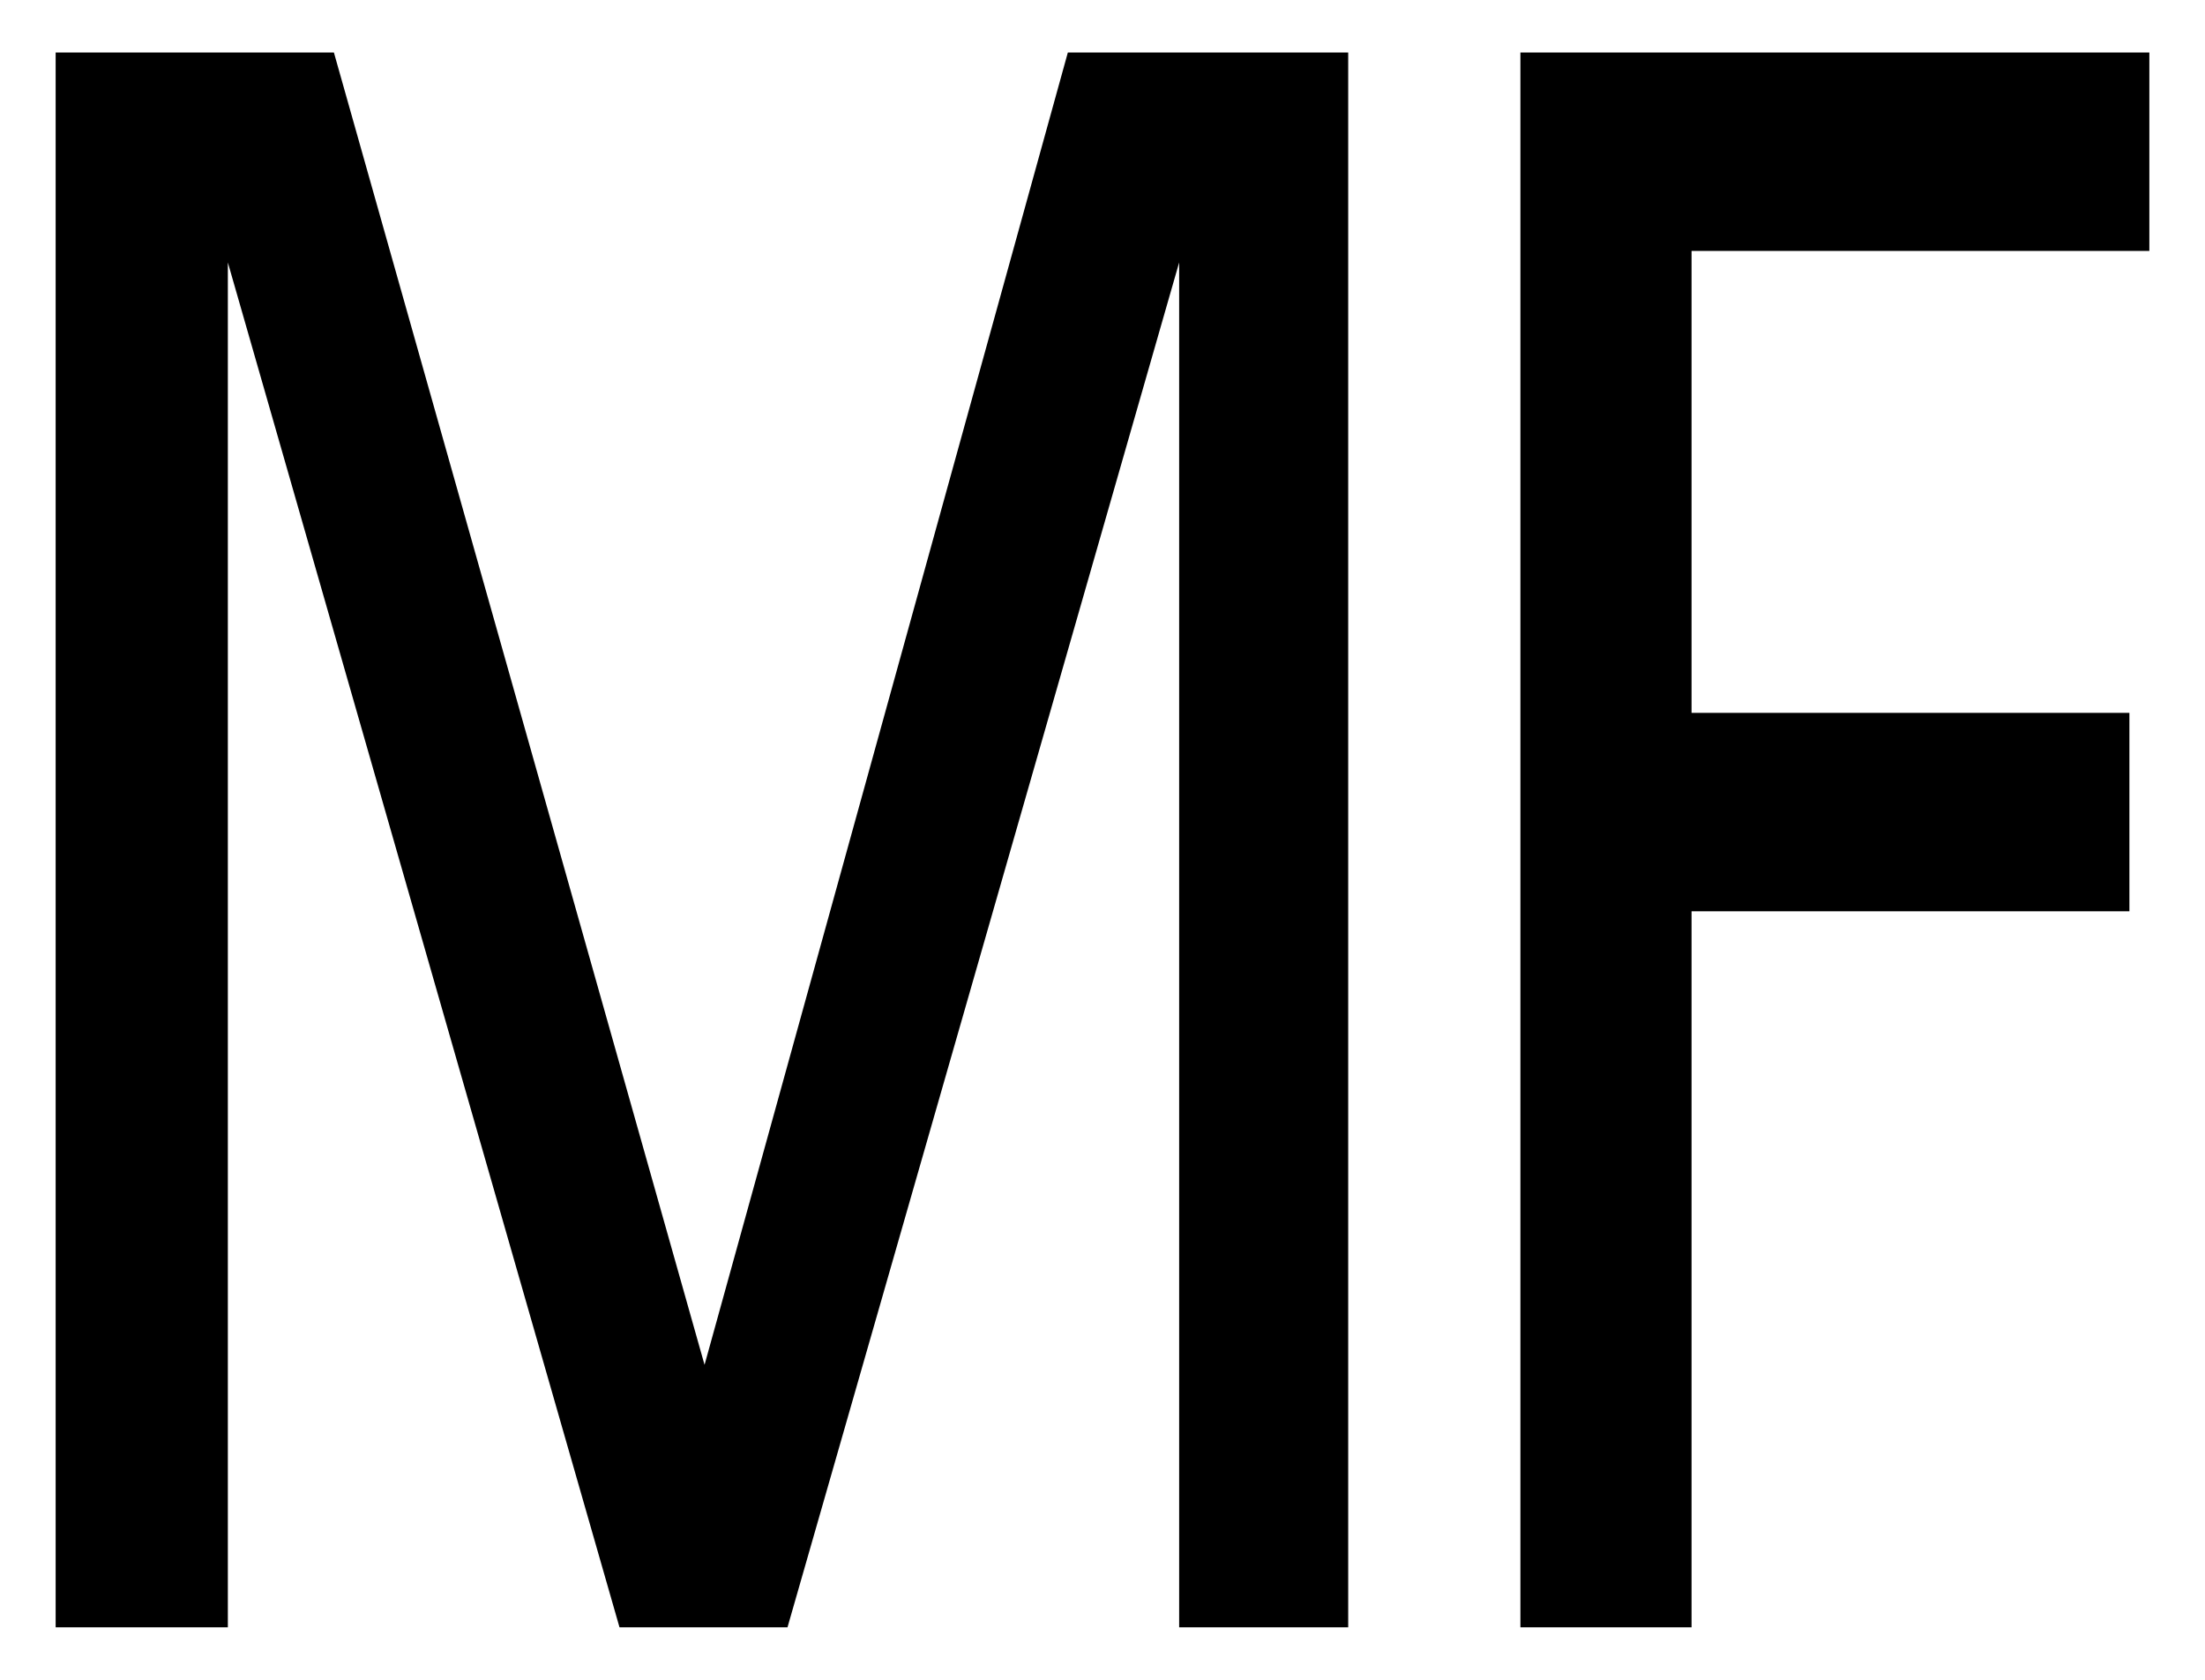 <svg id="レイヤー_1" data-name="レイヤー 1" xmlns="http://www.w3.org/2000/svg" width="21" height="16" viewBox="0 0 21 16">
  <defs>
    <style>
      .cls-1 {
        fill: none;
      }
    </style>
  </defs>
  <title>icon_lens-mf</title>
  <path d="M12.84,15.5H11.23l0-13h0l-3.73,13H5.9l-3.73-13h0v13H0.53V0.5H3.18L6.71,13,10.17,0.5h2.67v15Zm7.63-15V2.39H16.11v4.4h4.17V8.68H16.11V15.5H14.48V0.5h6Z"/>
  <rect class="cls-1" width="21" height="16"/>
</svg>

